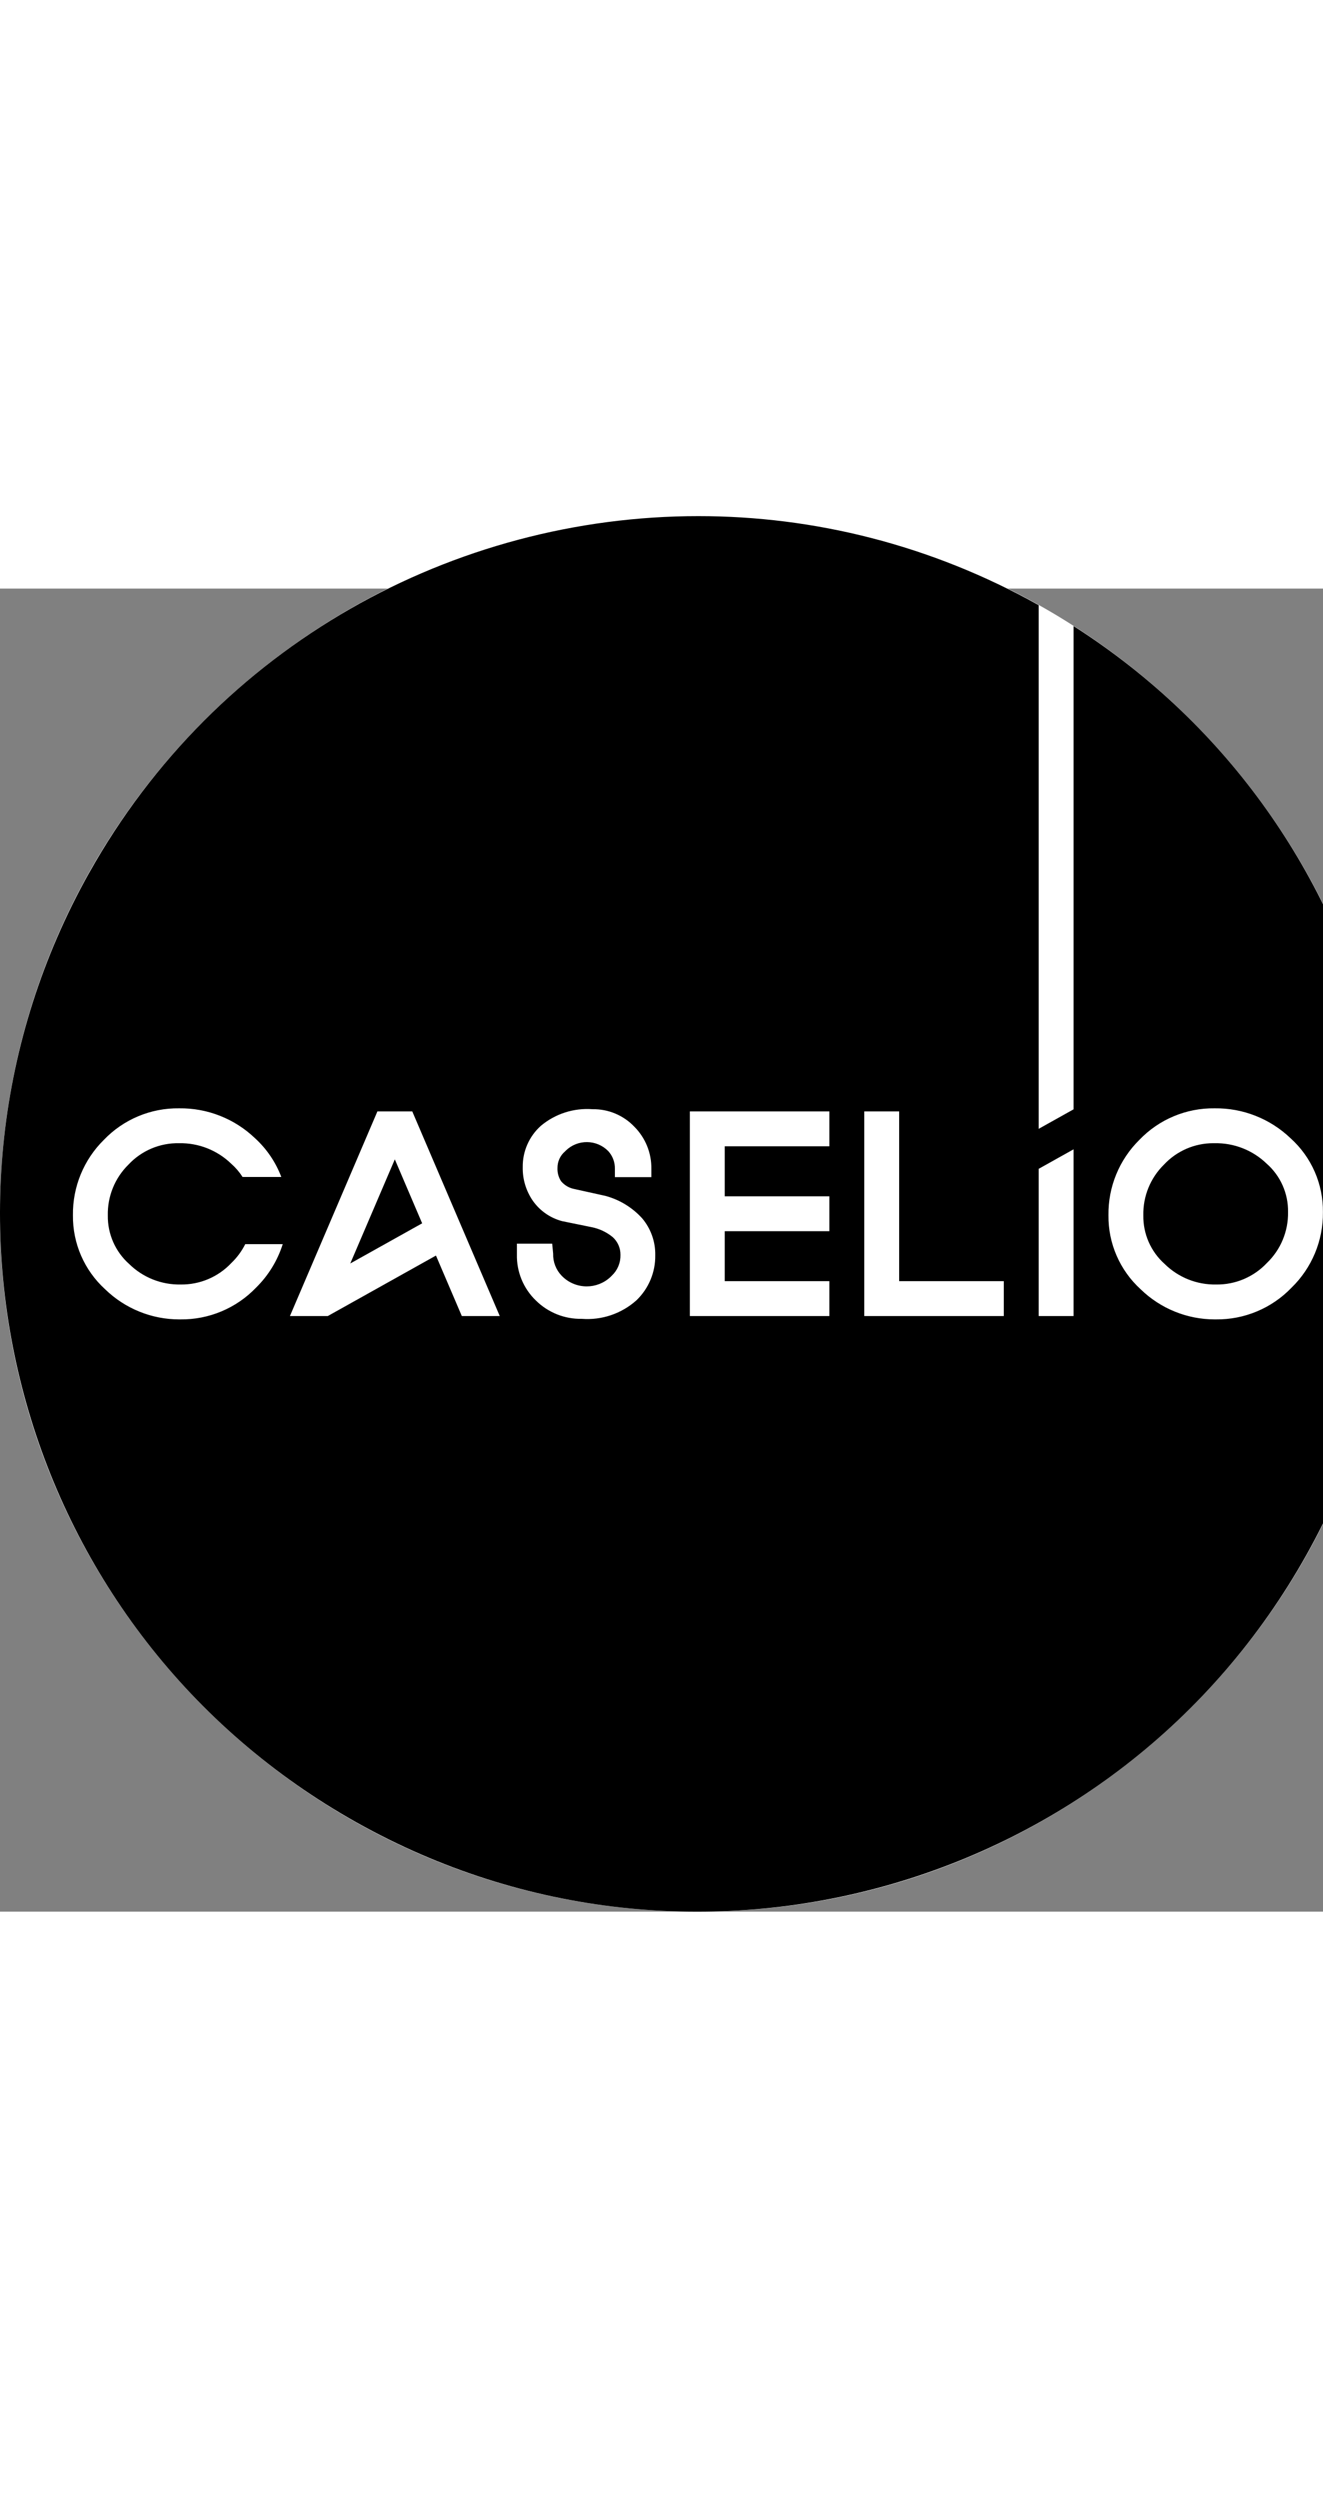 <svg height="75" version="1.1" viewBox="0 0 39.687 39.688" xmlns="http://www.w3.org/2000/svg">
    <rect x="0" y="0" width="39.687" height="39.688" fill="#808080" stroke="none"/>
    <defs>
        <clipPath id="clipPath853">
            <path d="m334.06 3894.7c-705.98-1260.5-256.43-2854.7 1004.1-3560.7 1260.5-705.98 2854.7-256.43 3560.7 1004.1 677.05 1208.9 294.07 2736-873.3 3482.3v-1812l-130.8-73.12v1963.4c-404.39 226.48-843.2 334.04-1275.9 334.06-916.13 0.03-1805.3-482.01-2284.8-1338.2m3942.9-1560.7c-77.93 71.07-121.8 172.04-120.59 277.5-1.39 106.17 40.58 208.31 116.2 282.85 73.65 76.76 175.85 119.51 282.22 118.04 105.7 1.29 207.72-38.9 284.16-111.96 78.68-70.75 123.01-172 121.65-277.82 1.08-106.46-41.52-208.71-117.86-282.91-74.04-77.02-176.62-120.02-283.44-118.77-1.39-0.02-2.77-0.03-4.13-0.03-103.89 0-203.72 40.55-278.21 113.1m-3882.9 0c-77.93 71.07-121.81 172.04-120.59 277.5-1.391 106.17 40.582 208.32 116.22 282.85 73.628 76.76 175.83 119.51 282.19 118.04 105.73 1.29 207.74-38.9 284.18-111.96 43.926-40.06 77.772-89.92 98.812-145.51h-145.25c-11.945 18.66-26.449 35.54-43.089 50.16-52.215 50.33-122.27 77.85-194.76 76.52-71.992 1.47-141.18-27.79-190.25-80.45-50.848-50.07-78.789-118.89-77.242-190.25-1.098-69.53 28.152-136.1 80.125-182.33 51.289-50.44 120.72-78.14 192.66-76.84 72.09-1.09 141.31 28.25 190.64 80.83 21.203 20.38 38.761 44.22 51.933 70.51h140.54c-19.58-61.84-54.03-117.94-100.31-163.37-74.055-77.04-176.66-120.03-283.51-118.77-1.363-0.02-2.73-0.03-4.094-0.03-103.87 0-203.7 40.56-278.18 113.1m1895.8 46.67c1.35 1.3 2.68 2.61 3.97 3.96 21.61 20.21 33.53 48.7 32.76 78.28 0.31 25.35-10.31 49.61-29.16 66.57-22.89 18.72-50.01 31.52-79.01 37.28l-110.65 22.56c-43.97 11.63-82.5 38.22-108.96 75.21-26.07 37.22-39.63 81.77-38.72 127.21-0.81 59.02 23.95 115.52 67.89 154.93 54.03 45.29 123.61 67.68 193.92 62.39 59.21 0.98 116.12-22.9 156.89-65.86 41.66-41.92 64.6-98.91 63.63-158v-30.81h-136.75v30.81c0.64 24.54-8.22 48.39-24.73 66.57-43.5 44.57-114.89 45.42-159.45 1.91-0.98-0.95-1.93-1.91-2.86-2.89-18.18-15.56-28.54-38.39-28.26-62.32-0.76-17.49 3.97-34.79 13.54-49.45 11.89-14.2 28.07-24.16 46.12-28.38l120.59-26.68c52.71-14.31 100.24-43.36 137.01-83.71 32.83-38.77 50.38-88.18 49.37-138.98 0.93-63.61-24.64-124.75-70.57-168.79-56.04-50.13-130.11-75.22-205.09-69.46-64.25-1.2-126.29 23.61-172 68.81-46.8 45.1-72.58 107.73-71.09 172.72v40.48h132.31l3.6-37.61c-0.96-30.56 10.39-60.23 31.52-82.33 25.61-26.86 59.94-40.39 94.33-40.4 32.3 0 64.63 11.94 89.85 35.98m950.9 620.09h130.8v-636.47h392.4v-130.74h-523.2zm-654.01 0h523.2v-130.81h-392.4v-187.43h392.4v-130.8h-392.4v-187.43h392.4v-130.74h-523.2zm-1171.6 0h130.8l327.98-767.21h-142.23l-96.94 226.74-405.53-226.74h-142.06zm2479.6-215.3 130.8 73.18v-625.09h-130.8zm469.64 15.69c-50.84-50.07-78.79-118.89-77.25-190.25-1.07-69.51 28.17-136.05 80.13-182.26 51.28-50.48 120.71-78.2 192.65-76.91 72.12-1.11 141.36 28.24 190.72 80.83 51.77 49.83 80.45 118.99 79.13 190.84 1.2 69.41-28.18 135.84-80.32 181.68-52.21 50.34-122.31 77.87-194.83 76.52-1.73 0.03-3.47 0.05-5.19 0.05-70.09 0-137.14-29.1-185.04-80.5m-3051-370.61 269.57 150.67-102.48 239.83z"/>
        </clipPath>
    </defs>
    <g transform="matrix(.008 0 0 -.008 2.1357e-5 39.688)">
        <path d="m5232.8 2616.4c0-1445-1171.4-2616.4-2616.4-2616.4s-2616.4 1171.4-2616.4 2616.4c0 1445 1171.4 2616.4 2616.4 2616.4s2616.4-1171.4 2616.4-2616.4" fill="#fff"/>
        <g clip-path="url(#clipPath853)">
            <path d="m-371.93 5232.9h5947.8v-5604.8h-5947.8v5604.8" fill="currentColor"/>
        </g>
    </g>
</svg>